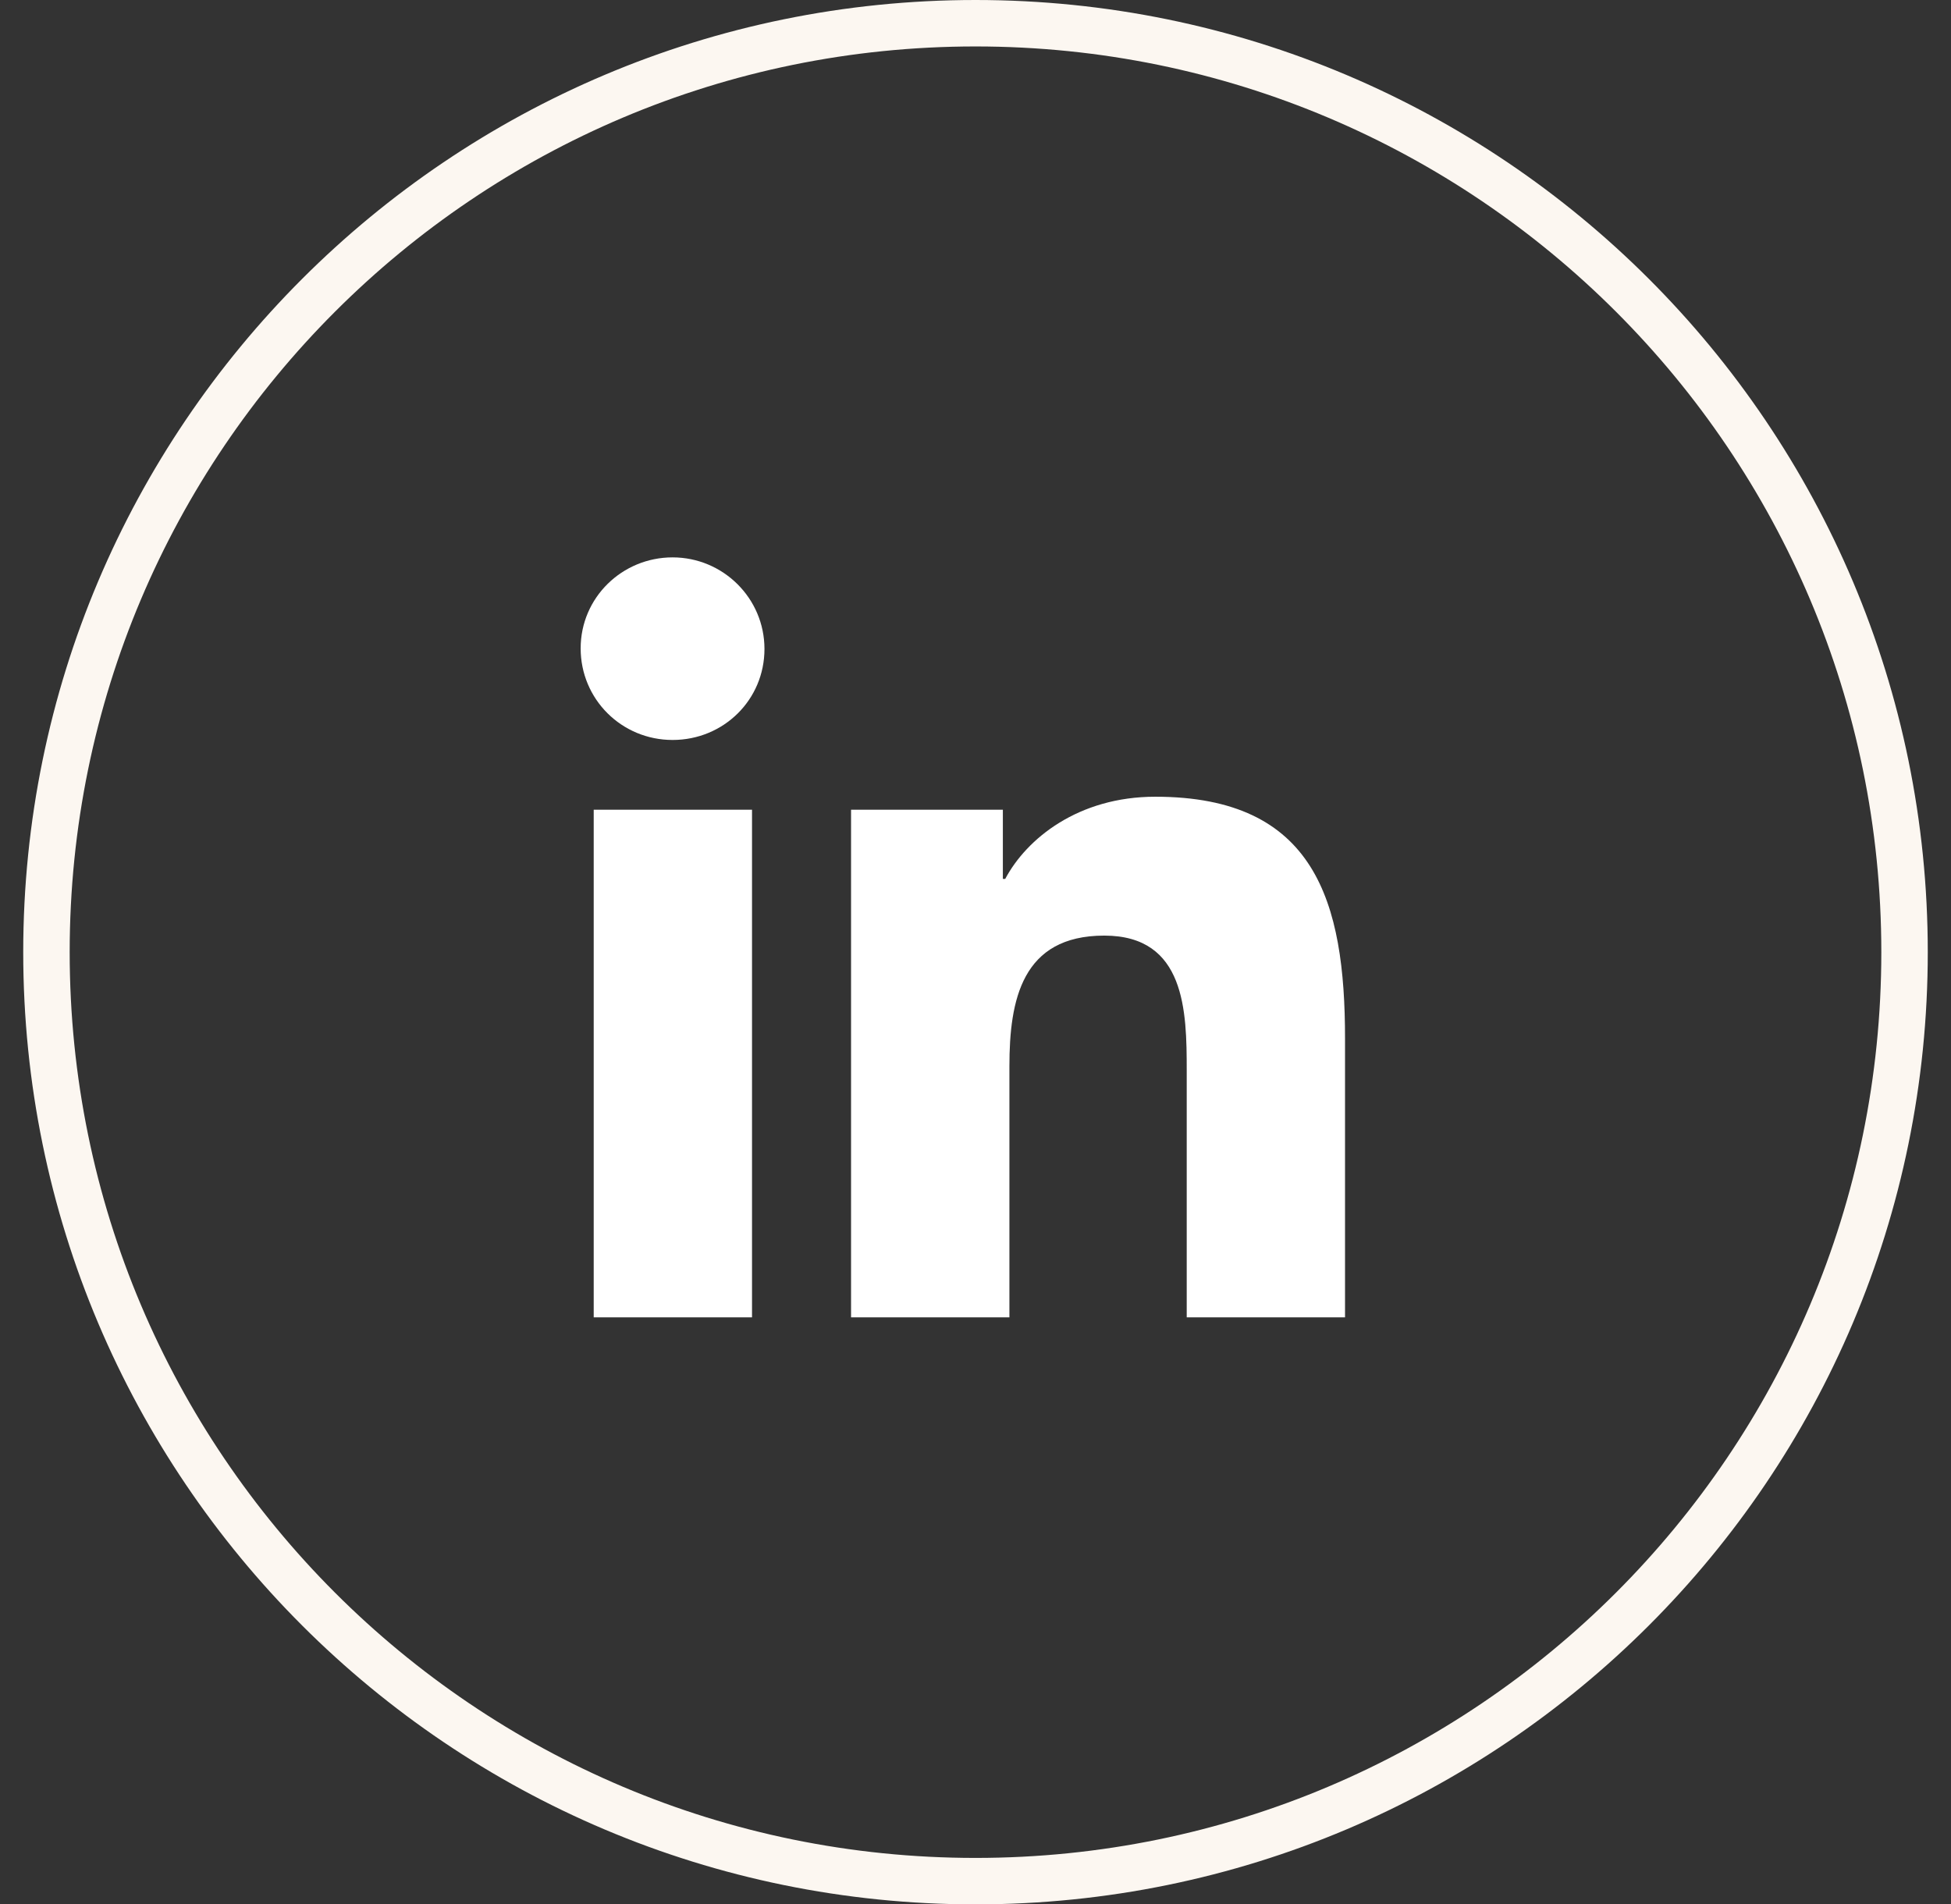 <svg width="42" height="41" viewBox="0 0 42 41" fill="none" xmlns="http://www.w3.org/2000/svg">
<rect x="0" y="0" width="42" height="41" fill="#333333" stroke="none"/>
<path d="M1 20.5C1 9.454 9.954 0.5 21 0.5C32.046 0.5 41 9.454 41 20.5C41 31.546 32.046 40.5 21 40.5C9.954 40.5 1 31.546 1 20.5Z" stroke="#FCF7F1"/>
<g clip-path="url(#clip0_32_692)">
<path d="M16.189 28.362H12.781V17.433H16.189V28.362ZM14.479 15.931C13.381 15.931 12.5 15.054 12.5 13.959C12.5 12.865 13.394 12 14.479 12C15.564 12 16.457 12.878 16.457 13.972C16.457 15.066 15.577 15.931 14.479 15.931ZM28.955 28.362H25.547V23.044C25.547 21.772 25.521 20.143 23.772 20.143C21.998 20.143 21.73 21.53 21.73 22.955V28.362H18.321V17.433H21.589V18.922H21.64C22.1 18.056 23.211 17.153 24.87 17.153C28.317 17.153 28.955 19.418 28.955 22.357V28.362Z" fill="white"/>
</g>
<defs>
<clipPath id="clip0_32_692">
<rect width="17" height="17" fill="white" transform="translate(12.5 12)"/>
</clipPath>
</defs>
</svg>
